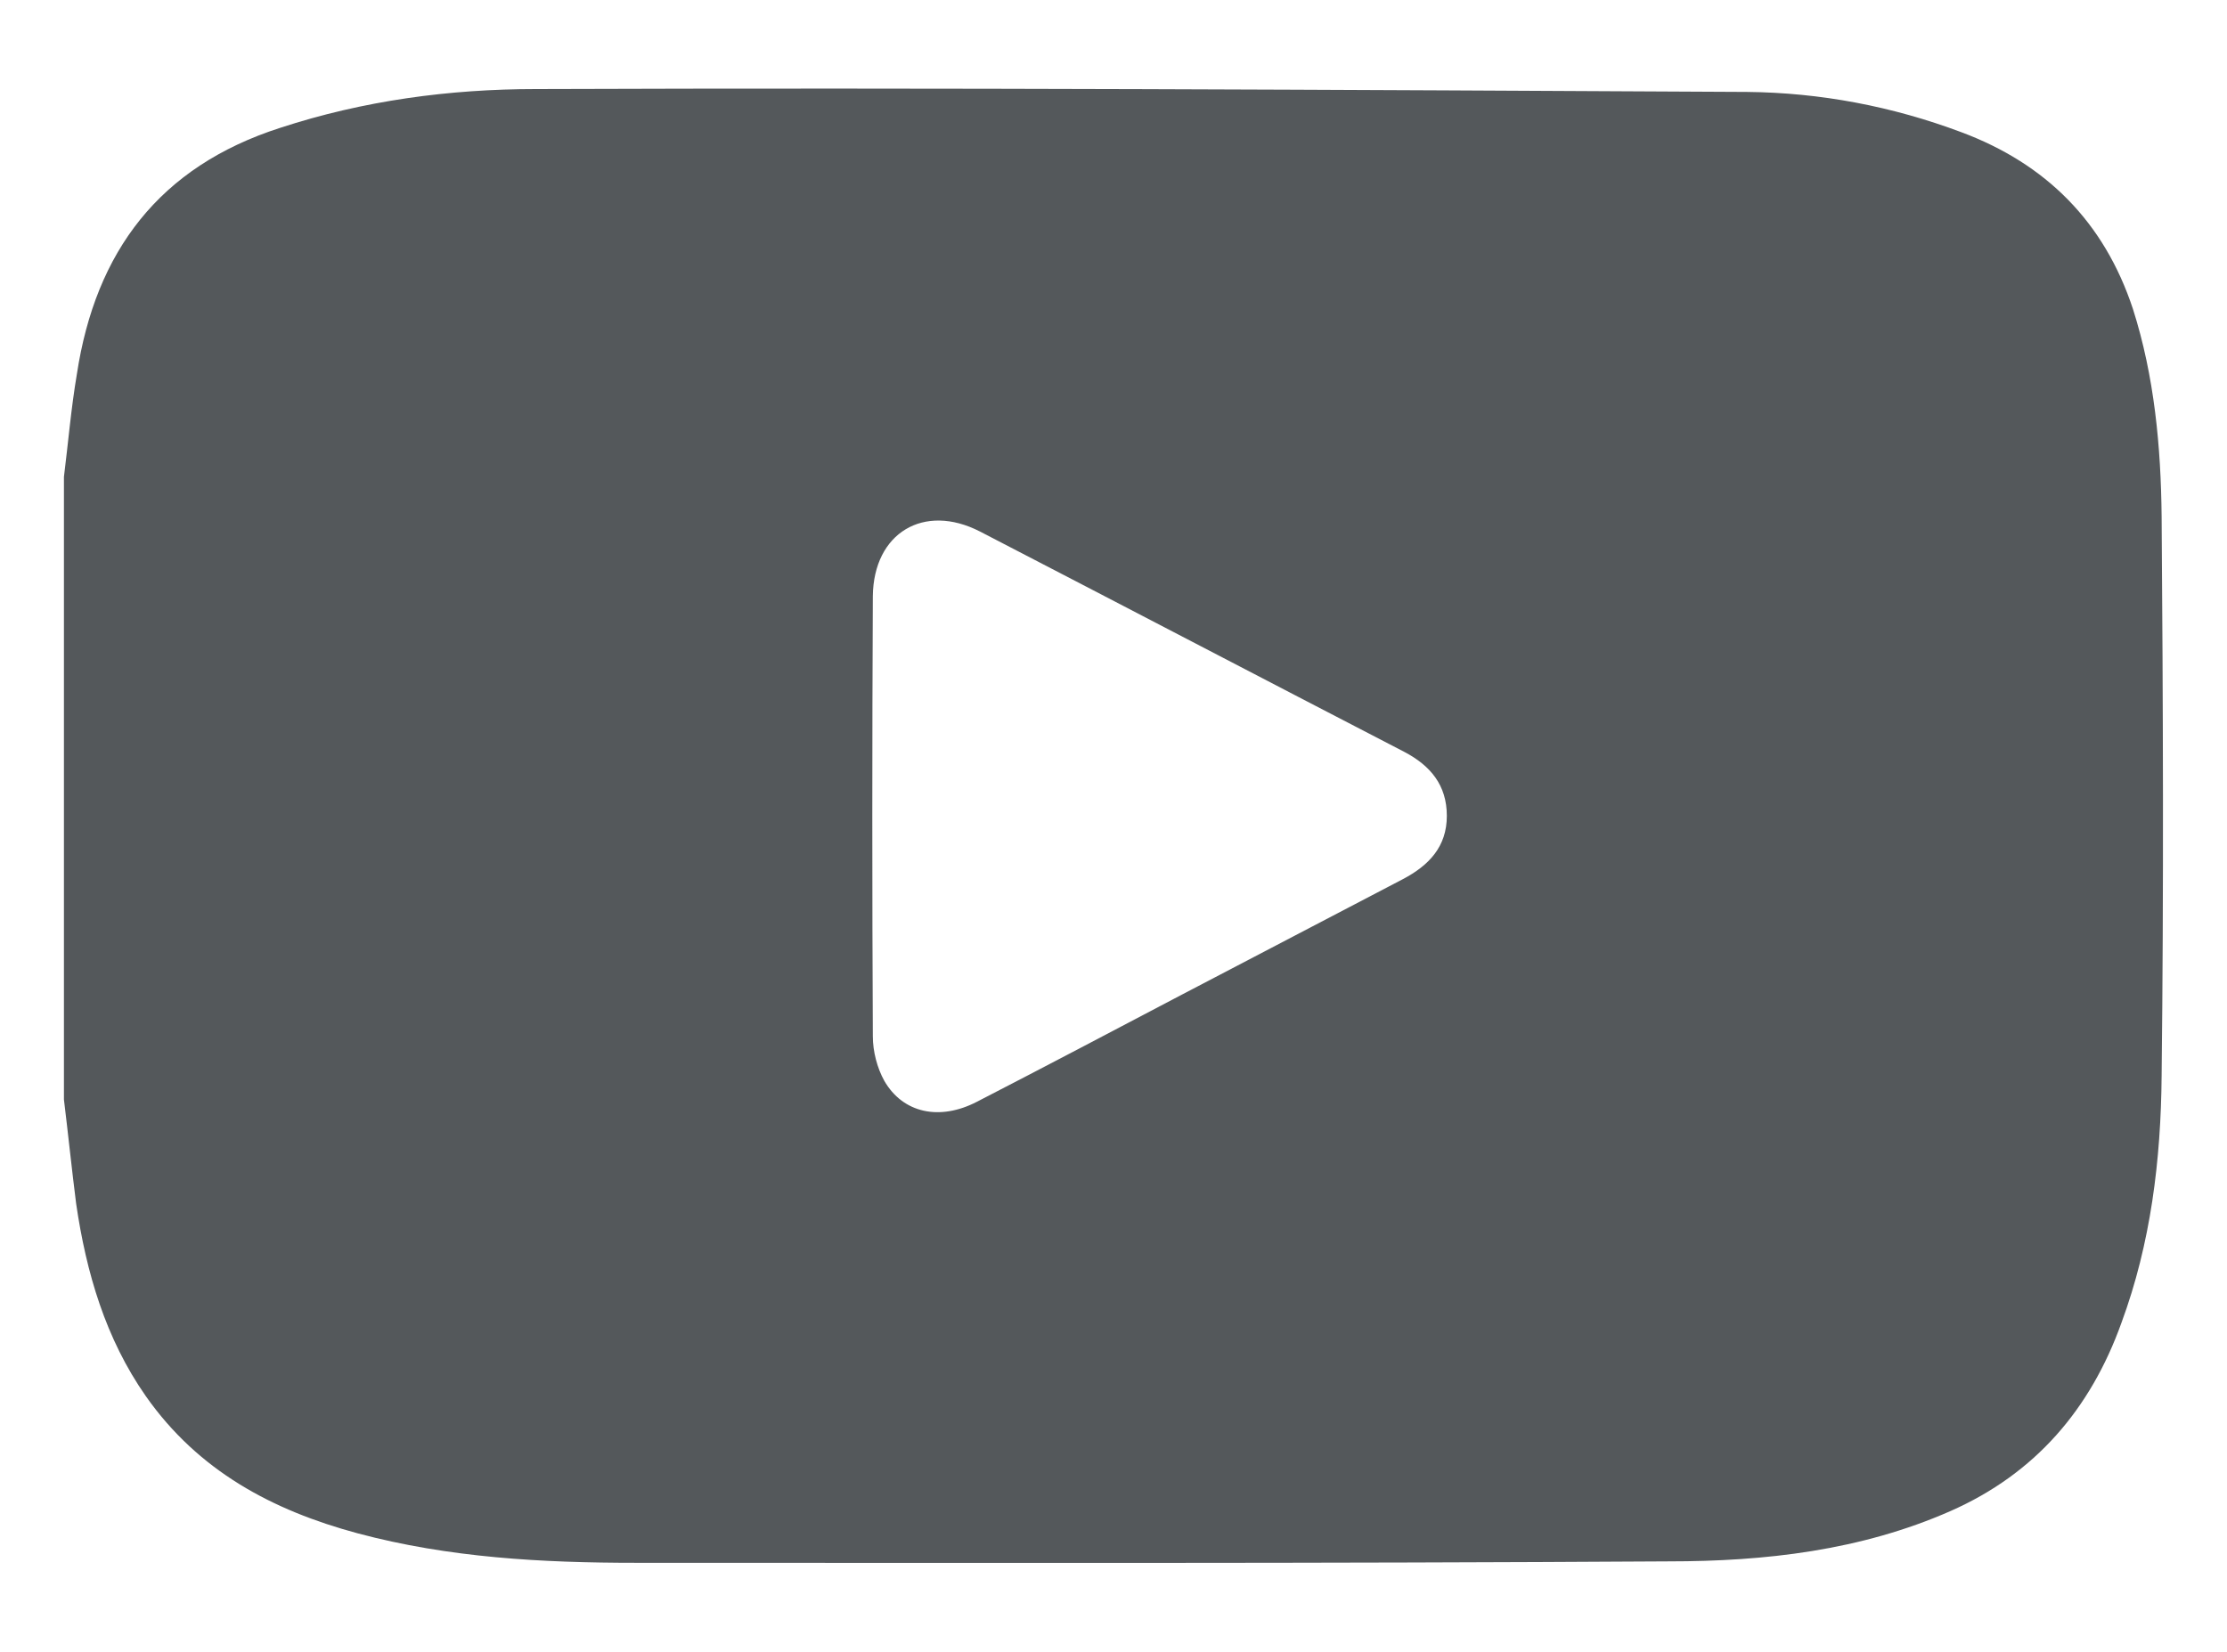 <?xml version="1.0" encoding="utf-8"?>
<!-- Generator: Adobe Illustrator 25.2.1, SVG Export Plug-In . SVG Version: 6.00 Build 0)  -->
<svg version="1.1" id="Capa_1" xmlns="http://www.w3.org/2000/svg" xmlns:xlink="http://www.w3.org/1999/xlink" x="0px" y="0px"
	 viewBox="0 0 31 23" style="enable-background:new 0 0 31 23;" xml:space="preserve">
<style type="text/css">
	.st0{fill:#54585B;}
</style>
<path class="st0" d="M0.89,15.31c0-2.89,0-5.78,0-8.67c0.06-0.48,0.1-0.96,0.18-1.43C1.33,3.5,2.22,2.32,3.9,1.78
	C5.06,1.4,6.26,1.24,7.46,1.24c5.62-0.02,11.24,0.01,16.86,0.04c1.02,0.01,2.02,0.2,2.98,0.56c1.18,0.44,1.99,1.25,2.39,2.46
	c0.3,0.94,0.39,1.92,0.4,2.89c0.02,2.6,0.03,5.19,0,7.79c-0.01,1.17-0.15,2.33-0.56,3.44c-0.43,1.2-1.2,2.1-2.38,2.62
	c-1.25,0.55-2.58,0.7-3.92,0.7c-4.79,0.03-9.59,0.02-14.38,0.02c-1.3,0-2.6-0.07-3.87-0.41c-1.19-0.32-2.22-0.87-2.95-1.91
	c-0.56-0.8-0.83-1.72-0.97-2.68C1,16.29,0.95,15.8,0.89,15.31z M20.14,11.36c0-0.43-0.23-0.7-0.59-0.89
	c-1.97-1.02-3.94-2.05-5.91-3.07c-0.78-0.4-1.48,0.02-1.49,0.9c-0.01,2.04-0.01,4.09,0,6.13c0,0.21,0.06,0.44,0.16,0.62
	c0.26,0.45,0.77,0.56,1.29,0.29c0.95-0.49,1.9-0.99,2.85-1.49c1.03-0.54,2.05-1.07,3.08-1.61C19.89,12.05,20.14,11.79,20.14,11.36z"
	/>
</svg>
